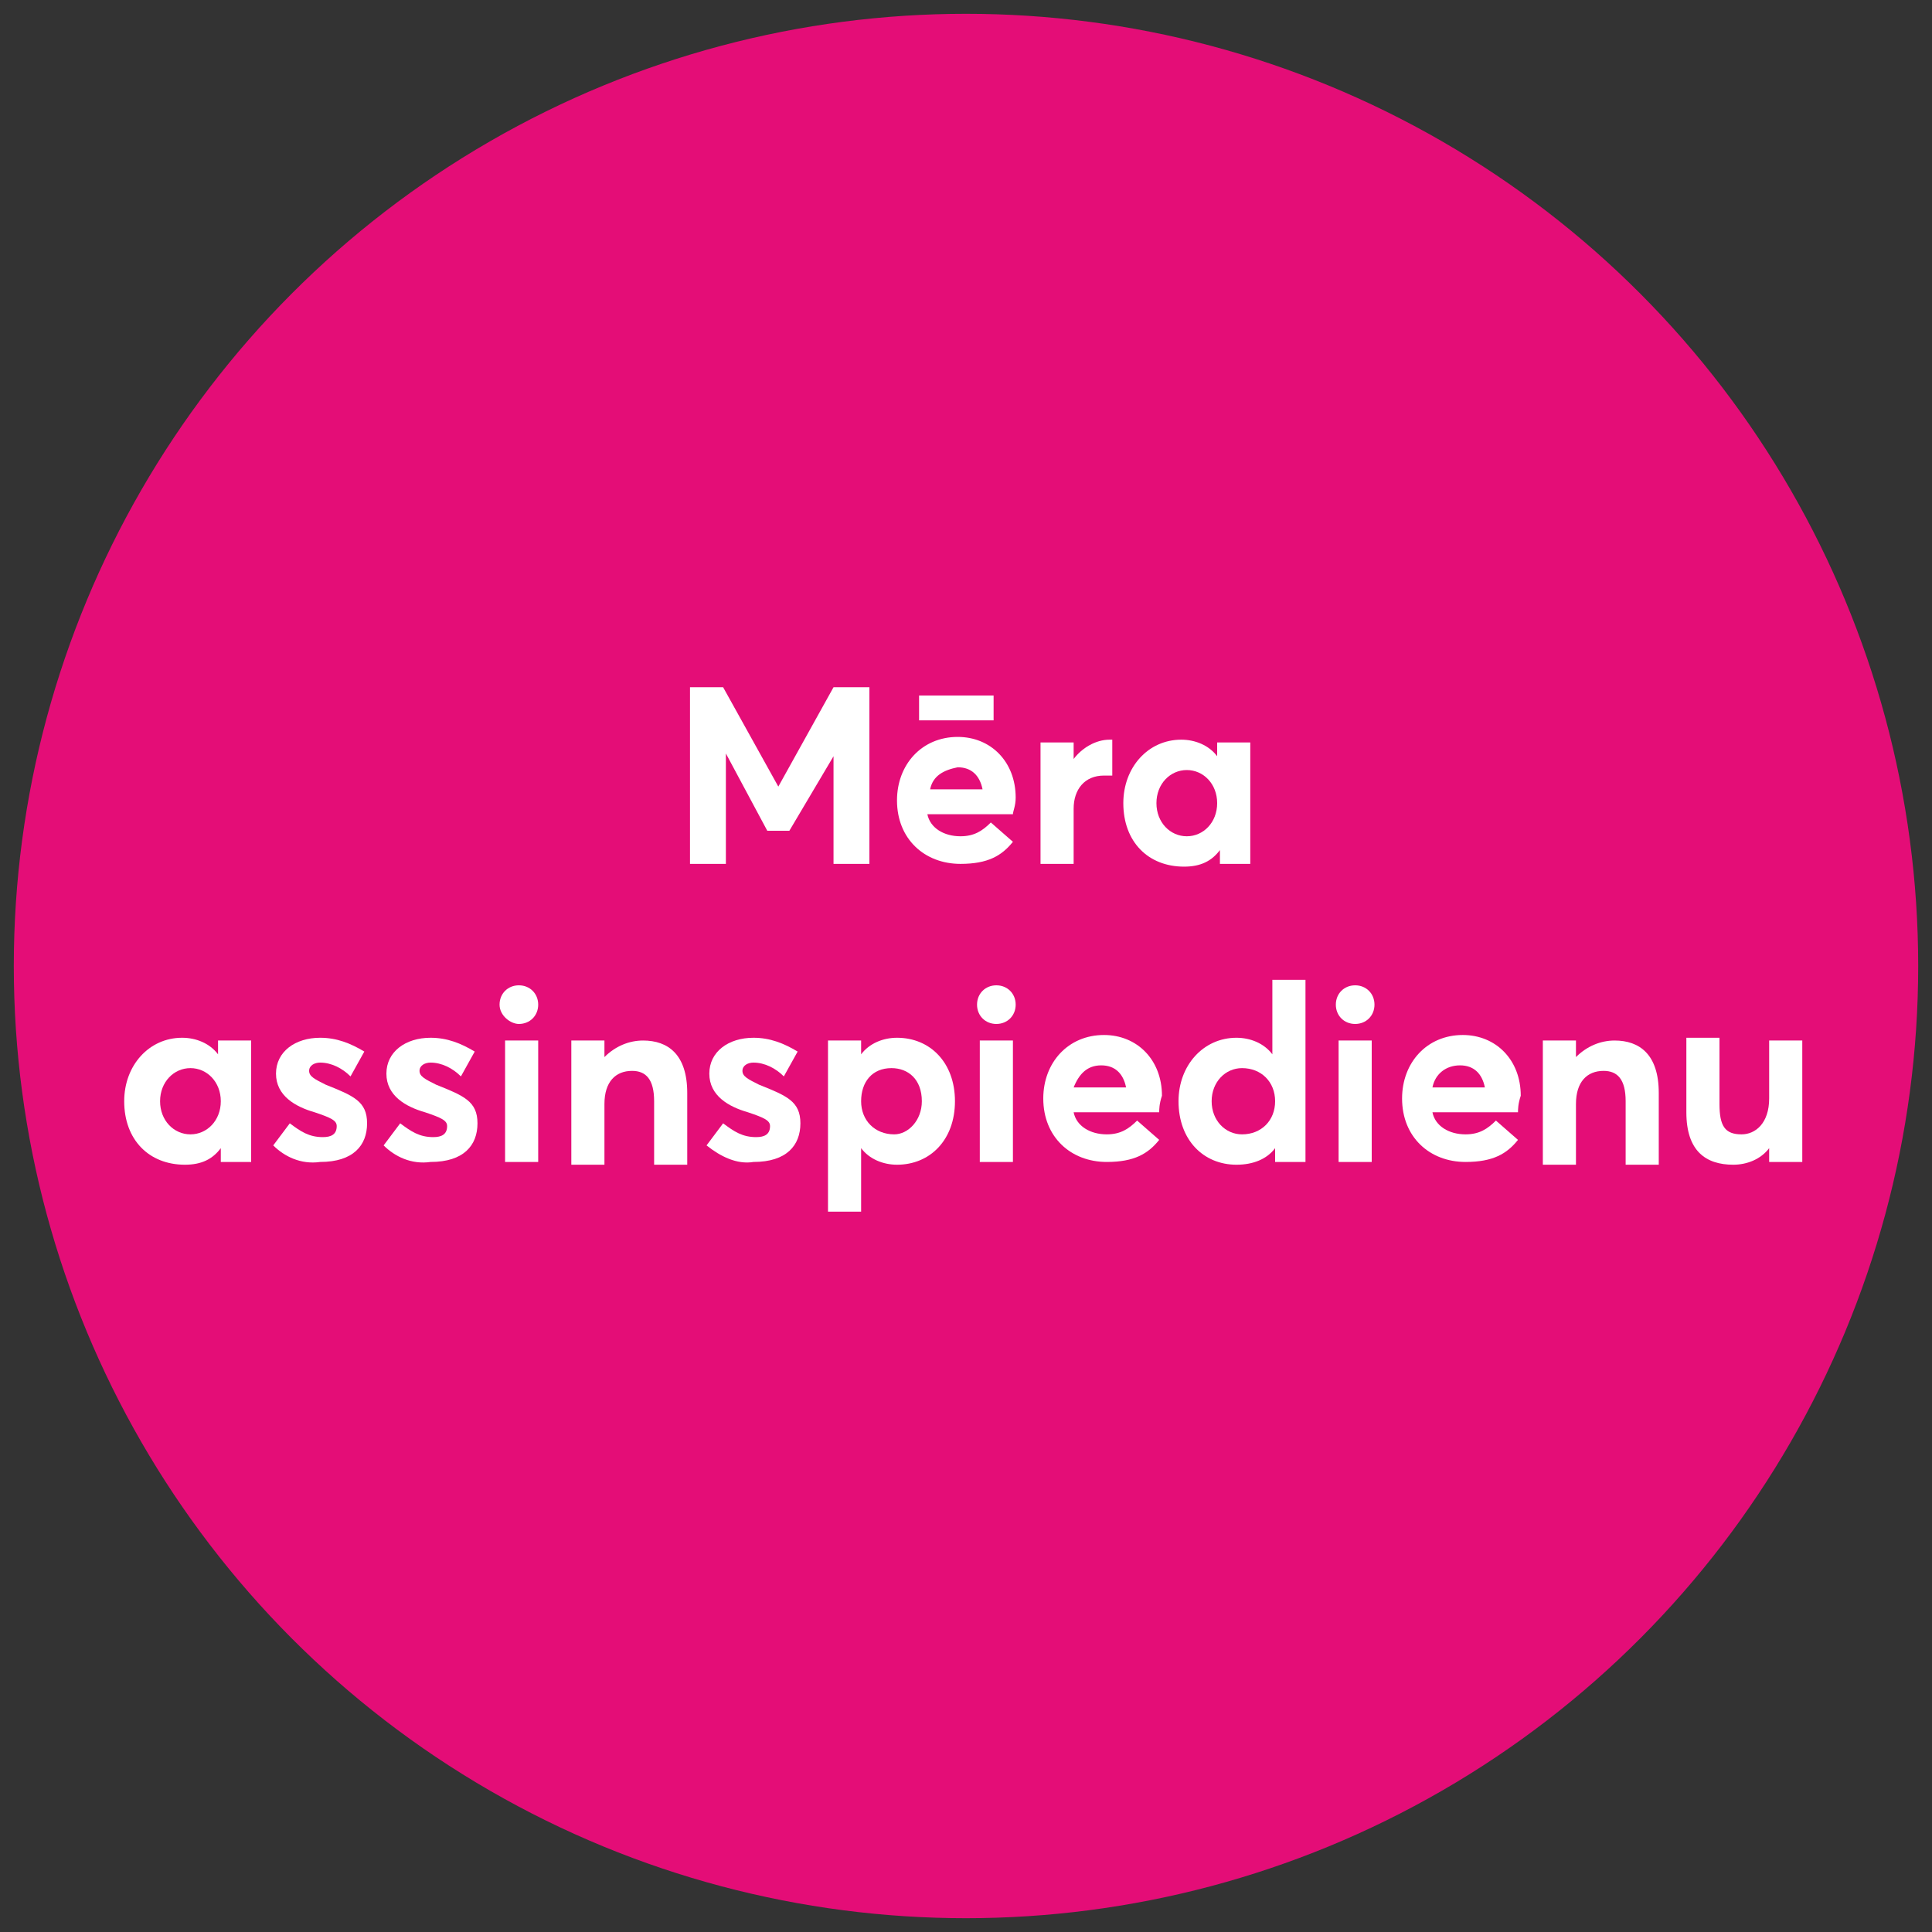<?xml version="1.0" encoding="utf-8"?>
<!-- Generator: Adobe Illustrator 26.4.1, SVG Export Plug-In . SVG Version: 6.00 Build 0)  -->
<svg version="1.1" id="Layer_1" xmlns="http://www.w3.org/2000/svg" xmlns:xlink="http://www.w3.org/1999/xlink" x="0px" y="0px"
	 width="70px" height="70px" viewBox="0 0 70 70" style="enable-background:new 0 0 70 70;" xml:space="preserve">
<rect x="0" y="0" width="70" height="70" fill="#333333" stroke="none"/>
<style type="text/css">
	.st0{fill:#E40D77;}
	.st1{fill:#FFFFFF;}
</style>
<circle class="st0" cx="35" cy="35" r="34.5"/>
<g>
	<path class="st1" d="M24.9,24.9h1.3l2,3.6h0l2-3.6h1.3v6.4h-1.3v-3.9h0l-1.6,2.7h-0.8l-1.5-2.8h0v4h-1.3V24.9z"/>
	<path class="st1" d="M36.7,29.5h-3.1c0.1,0.5,0.6,0.8,1.2,0.8c0.5,0,0.8-0.2,1.1-0.5l0.8,0.7c-0.4,0.5-0.9,0.8-1.9,0.8
		c-1.3,0-2.3-0.9-2.3-2.3c0-1.3,0.9-2.3,2.2-2.3c1.2,0,2.1,0.9,2.1,2.2C36.8,29.2,36.7,29.4,36.7,29.5z M36,26.1h-2.7v-0.9H36V26.1z
		 M33.7,28.6h1.9c-0.1-0.5-0.4-0.8-0.9-0.8C34.2,27.9,33.8,28.1,33.7,28.6z"/>
	<path class="st1" d="M37.7,26.9h1.2v0.6h0c0.3-0.4,0.8-0.7,1.3-0.7h0.1v1.3c-0.1,0-0.2,0-0.3,0c-0.7,0-1.1,0.5-1.1,1.2v2h-1.2V26.9
		z"/>
	<path class="st1" d="M40.7,29.1c0-1.3,0.9-2.3,2.1-2.3c0.5,0,1,0.2,1.3,0.6l0,0v-0.5h1.2v4.4h-1.1v-0.5l0,0
		c-0.3,0.4-0.7,0.6-1.3,0.6C41.6,31.4,40.7,30.5,40.7,29.1z M44.1,29.1c0-0.7-0.5-1.2-1.1-1.2c-0.6,0-1.1,0.5-1.1,1.2
		c0,0.7,0.5,1.2,1.1,1.2C43.6,30.3,44.1,29.8,44.1,29.1z"/>
	<path class="st1" d="M4.5,39.9c0-1.3,0.9-2.3,2.1-2.3c0.5,0,1,0.2,1.3,0.6l0,0v-0.5h1.2v4.4H8v-0.5l0,0c-0.3,0.4-0.7,0.6-1.3,0.6
		C5.4,42.2,4.5,41.3,4.5,39.9z M8,39.9c0-0.7-0.5-1.2-1.1-1.2c-0.6,0-1.1,0.5-1.1,1.2c0,0.7,0.5,1.2,1.1,1.2C7.5,41.1,8,40.6,8,39.9
		z"/>
	<path class="st1" d="M9.9,41.5l0.6-0.8c0.4,0.3,0.7,0.5,1.2,0.5c0.3,0,0.5-0.1,0.5-0.4c0-0.2-0.2-0.3-0.8-0.5
		c-0.7-0.2-1.4-0.6-1.4-1.4c0-0.8,0.7-1.3,1.6-1.3c0.6,0,1.1,0.2,1.6,0.5L12.7,39c-0.3-0.3-0.7-0.5-1.1-0.5c-0.2,0-0.4,0.1-0.4,0.3
		c0,0.2,0.2,0.3,0.6,0.5c1,0.4,1.5,0.6,1.5,1.4c0,0.8-0.5,1.4-1.7,1.4C10.9,42.2,10.3,41.9,9.9,41.5z"/>
	<path class="st1" d="M13.9,41.5l0.6-0.8c0.4,0.3,0.7,0.5,1.2,0.5c0.3,0,0.5-0.1,0.5-0.4c0-0.2-0.2-0.3-0.8-0.5
		c-0.7-0.2-1.4-0.6-1.4-1.4c0-0.8,0.7-1.3,1.6-1.3c0.6,0,1.1,0.2,1.6,0.5L16.7,39c-0.3-0.3-0.7-0.5-1.1-0.5c-0.2,0-0.4,0.1-0.4,0.3
		c0,0.2,0.2,0.3,0.6,0.5c1,0.4,1.5,0.6,1.5,1.4c0,0.8-0.5,1.4-1.7,1.4C14.9,42.2,14.3,41.9,13.9,41.5z"/>
	<path class="st1" d="M18.1,36.4c0-0.4,0.3-0.7,0.7-0.7c0.4,0,0.7,0.3,0.7,0.7c0,0.4-0.3,0.7-0.7,0.7C18.5,37.1,18.1,36.8,18.1,36.4
		z M18.3,37.7h1.2v4.4h-1.2V37.7z"/>
	<path class="st1" d="M20.7,37.7h1.2v0.6h0c0.4-0.4,0.9-0.6,1.4-0.6c0.9,0,1.6,0.5,1.6,1.9v2.6h-1.2v-2.3c0-0.8-0.3-1.1-0.8-1.1
		c-0.6,0-1,0.4-1,1.2v2.2h-1.2V37.7z"/>
	<path class="st1" d="M25.6,41.5l0.6-0.8c0.4,0.3,0.7,0.5,1.2,0.5c0.3,0,0.5-0.1,0.5-0.4c0-0.2-0.2-0.3-0.8-0.5
		c-0.7-0.2-1.4-0.6-1.4-1.4c0-0.8,0.7-1.3,1.6-1.3c0.6,0,1.1,0.2,1.6,0.5L28.4,39c-0.3-0.3-0.7-0.5-1.1-0.5c-0.2,0-0.4,0.1-0.4,0.3
		c0,0.2,0.2,0.3,0.6,0.5c1,0.4,1.5,0.6,1.5,1.4c0,0.8-0.5,1.4-1.7,1.4C26.7,42.2,26.1,41.9,25.6,41.5z"/>
	<path class="st1" d="M30,37.7h1.2v0.5h0c0.3-0.4,0.8-0.6,1.3-0.6c1.2,0,2.1,0.9,2.1,2.3c0,1.4-0.9,2.3-2.1,2.3
		c-0.5,0-1-0.2-1.3-0.6l0,0v2.3H30V37.7z M33.4,39.9c0-0.8-0.5-1.2-1.1-1.2c-0.7,0-1.1,0.5-1.1,1.2c0,0.7,0.5,1.2,1.2,1.2
		C32.9,41.1,33.4,40.6,33.4,39.9z"/>
	<path class="st1" d="M35.4,36.4c0-0.4,0.3-0.7,0.7-0.7c0.4,0,0.7,0.3,0.7,0.7c0,0.4-0.3,0.7-0.7,0.7C35.7,37.1,35.4,36.8,35.4,36.4
		z M35.5,37.7h1.2v4.4h-1.2V37.7z"/>
	<path class="st1" d="M42,40.3h-3.1c0.1,0.5,0.6,0.8,1.2,0.8c0.5,0,0.8-0.2,1.1-0.5l0.8,0.7c-0.4,0.5-0.9,0.8-1.9,0.8
		c-1.3,0-2.3-0.9-2.3-2.3c0-1.3,0.9-2.3,2.2-2.3c1.2,0,2.1,0.9,2.1,2.2C42,40,42,40.2,42,40.3z M38.9,39.4h1.9
		c-0.1-0.5-0.4-0.8-0.9-0.8C39.4,38.6,39.1,38.9,38.9,39.4z"/>
	<path class="st1" d="M42.7,39.9c0-1.3,0.9-2.3,2.1-2.3c0.5,0,1,0.2,1.3,0.6h0v-2.7h1.2v6.6h-1.1v-0.5h0c-0.3,0.4-0.8,0.6-1.4,0.6
		C43.6,42.2,42.7,41.3,42.7,39.9z M46.2,39.9c0-0.7-0.5-1.2-1.2-1.2c-0.6,0-1.1,0.5-1.1,1.2c0,0.7,0.5,1.2,1.1,1.2
		C45.7,41.1,46.2,40.6,46.2,39.9z"/>
	<path class="st1" d="M48.4,36.4c0-0.4,0.3-0.7,0.7-0.7c0.4,0,0.7,0.3,0.7,0.7c0,0.4-0.3,0.7-0.7,0.7C48.7,37.1,48.4,36.8,48.4,36.4
		z M48.5,37.7h1.2v4.4h-1.2V37.7z"/>
	<path class="st1" d="M55,40.3h-3.1c0.1,0.5,0.6,0.8,1.2,0.8c0.5,0,0.8-0.2,1.1-0.5l0.8,0.7c-0.4,0.5-0.9,0.8-1.9,0.8
		c-1.3,0-2.3-0.9-2.3-2.3c0-1.3,0.9-2.3,2.2-2.3c1.2,0,2.1,0.9,2.1,2.2C55,40,55,40.2,55,40.3z M51.9,39.4h1.9
		c-0.1-0.5-0.4-0.8-0.9-0.8C52.4,38.6,52,38.9,51.9,39.4z"/>
	<path class="st1" d="M55.9,37.7h1.2v0.6h0c0.4-0.4,0.9-0.6,1.4-0.6c0.9,0,1.6,0.5,1.6,1.9v2.6h-1.2v-2.3c0-0.8-0.3-1.1-0.8-1.1
		c-0.6,0-1,0.4-1,1.2v2.2h-1.2V37.7z"/>
	<path class="st1" d="M61.1,40.3v-2.7h1.2V40c0,0.8,0.2,1.1,0.8,1.1c0.5,0,1-0.4,1-1.3v-2.1h1.2v4.4h-1.2v-0.5l0,0
		c-0.3,0.4-0.8,0.6-1.3,0.6C61.8,42.2,61.1,41.7,61.1,40.3z"/>
</g>
</svg>
